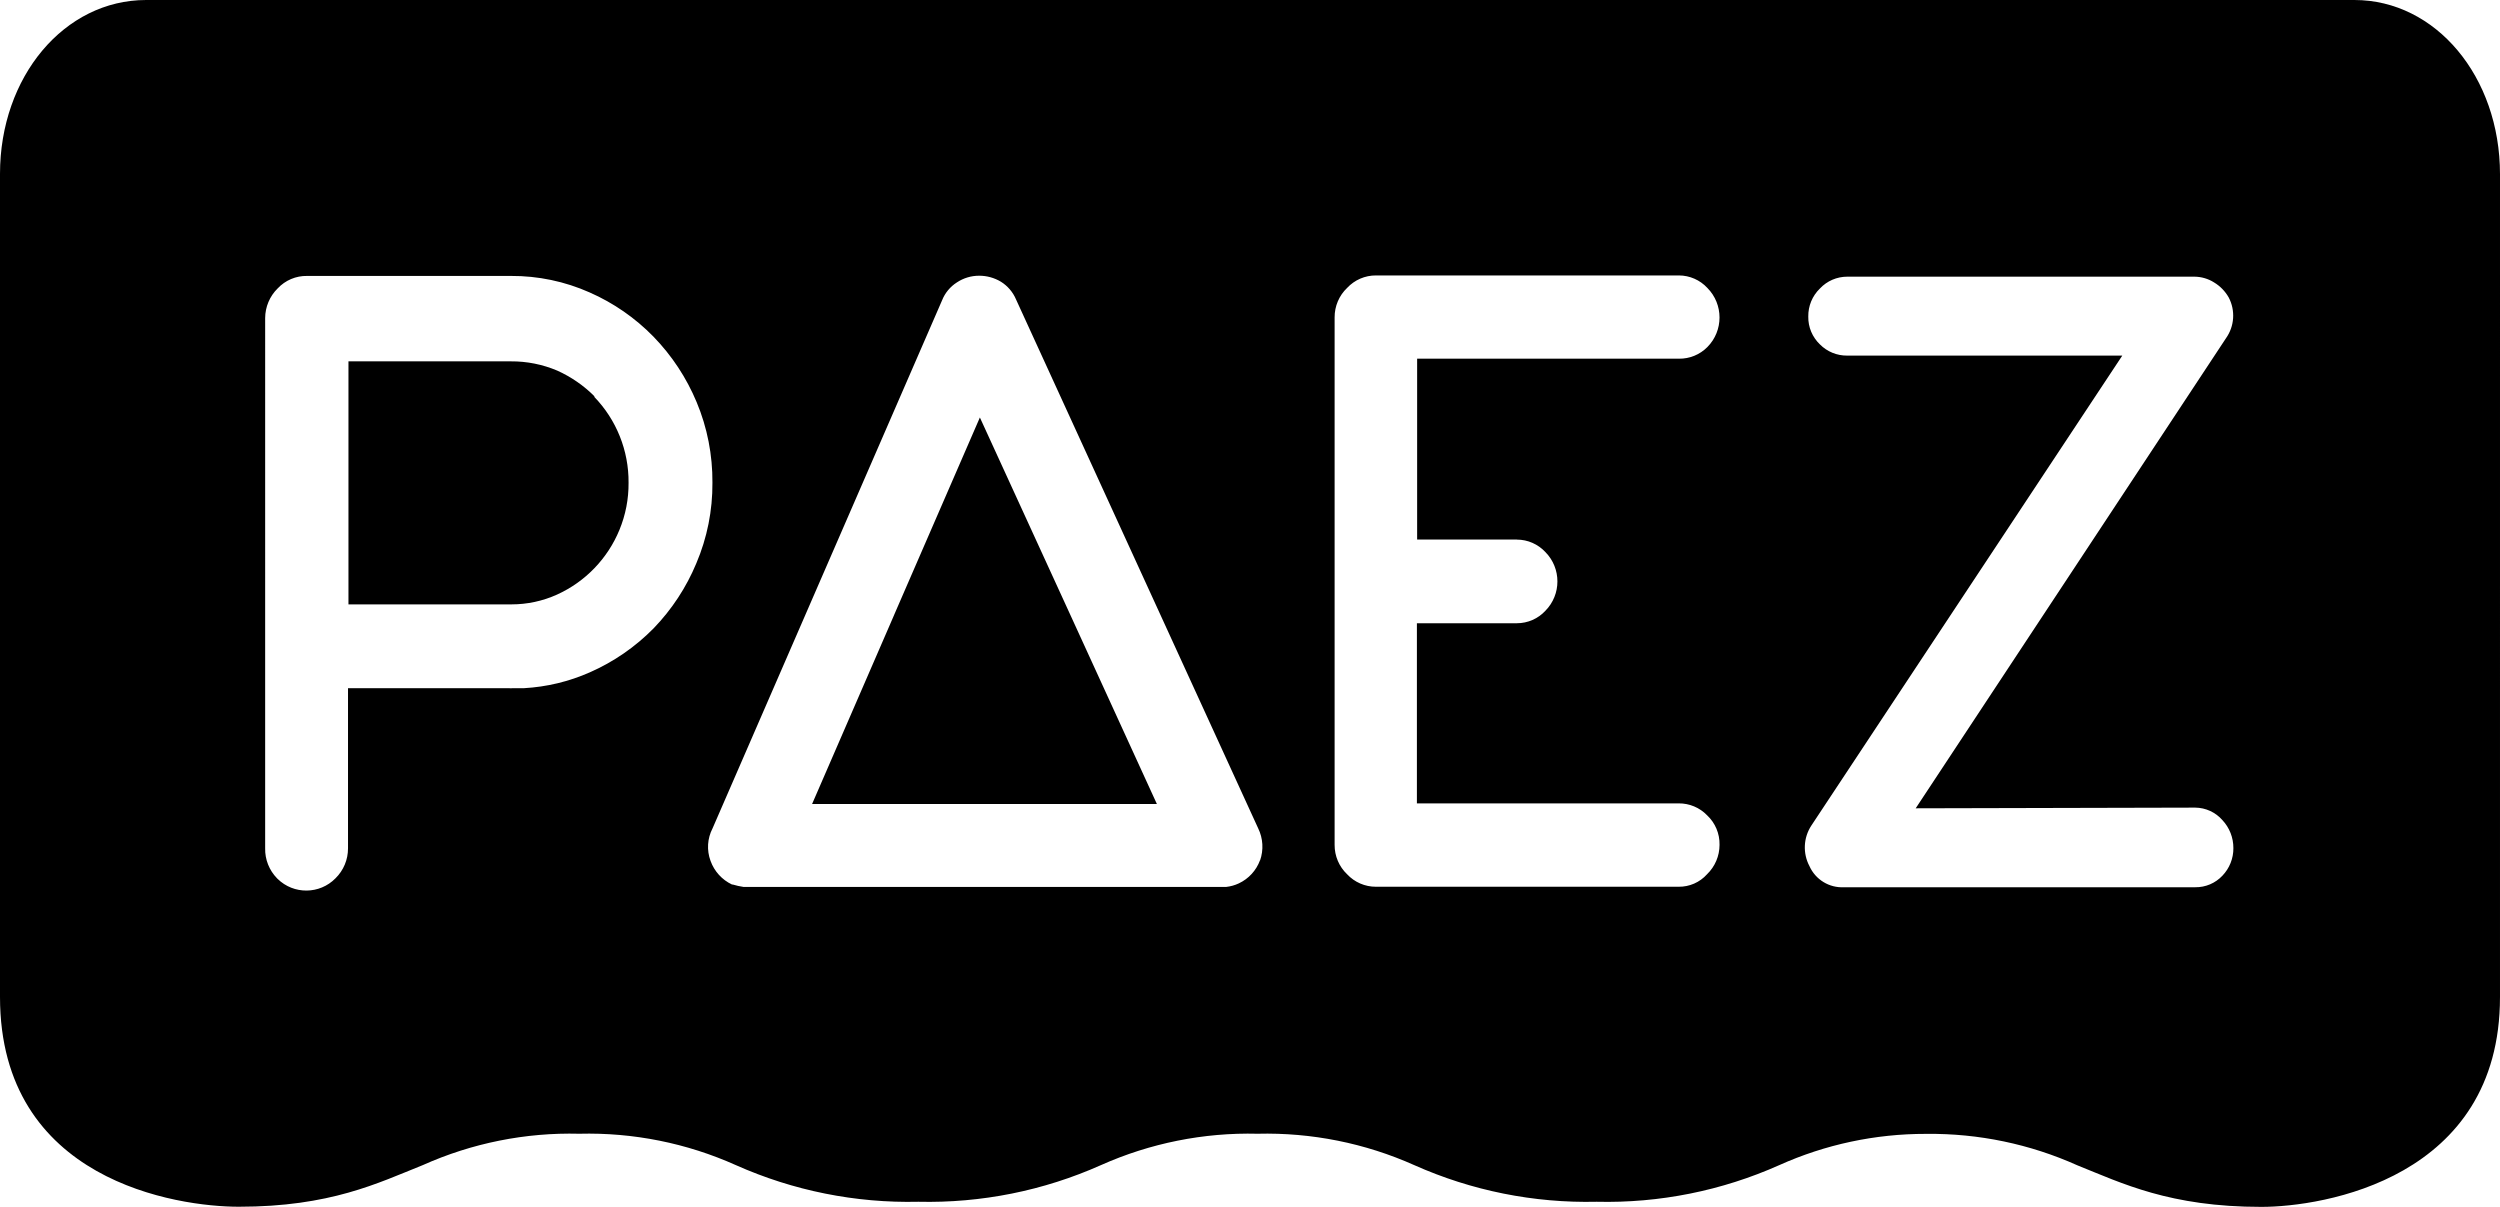 <?xml version="1.0" encoding="iso-8859-1"?>
<!-- Generator: Adobe Illustrator 25.2.0, SVG Export Plug-In . SVG Version: 6.00 Build 0)  -->
<svg version="1.1" id="Layer_1" xmlns="http://www.w3.org/2000/svg" xmlns:xlink="http://www.w3.org/1999/xlink" x="0px" y="0px"
	 viewBox="0 0 1060.59 512" style="enable-background:new 0 0 1060.59 512;" xml:space="preserve">
<g>
	<path d="M252.3,168.24c-4.58-4.62-9.98-8.35-15.91-11.02c-6.21-2.63-12.88-3.96-19.62-3.92h-68.94v103.1h69.21
		c6.63,0,13.2-1.41,19.24-4.14c12.01-5.43,21.5-15.27,26.51-27.47c2.61-6.32,3.92-13.09,3.87-19.95
		c0.12-13.65-5.14-26.8-14.65-36.58h0.27V168.24z"/>
	<polygon points="415.7,177.11 379.95,259.41 378.58,262.6 344.52,341.08 490.79,341.08 454.89,262.64 	"/>
	<path d="M998.81,0H62C27.26,0,0,32.54,0,73.76v1.06v348.09c0,78.11,75.26,89.03,101.34,89.03c38.76,0,58.97-10.03,78.01-17.65
		c20.86-9.34,43.54-13.9,66.39-13.32c22.87-0.58,45.57,3.96,66.45,13.32c24.34,10.85,50.79,16.16,77.43,15.54
		c26.64,0.62,53.09-4.68,77.43-15.54c20.88-9.32,43.58-13.88,66.45-13.32c22.89-0.56,45.59,3.98,66.49,13.32
		c24.32,10.85,50.75,16.16,77.37,15.54c26.66,0.64,53.13-4.68,77.47-15.54c19.55-8.78,40.77-13.3,62.21-13.26h0.31
		c22.02-0.23,43.81,4.31,63.9,13.32c19.04,7.64,39.23,17.65,78.05,17.65c26.1,0,101.29-11.87,101.29-89.03V73.91
		C1060.58,32.5,1033.32,0,998.81,0z M277.28,266.57c-7.75,7.87-16.92,14.21-27.05,18.66c-8.85,3.92-18.33,6.19-28.01,6.73l0,0
		c-0.37,0.04-0.75,0.04-1.12,0h-3.71c-0.46,0.06-0.91,0.06-1.39,0h-68.36v67.92c0.02,4.79-1.89,9.36-5.3,12.72
		c-6.73,6.86-17.75,6.96-24.59,0.23c-0.08-0.08-0.15-0.15-0.23-0.23c-3.31-3.4-5.14-7.98-5.03-12.72V134.93
		c0.02-4.72,1.93-9.26,5.3-12.57c3.23-3.46,7.79-5.39,12.51-5.3h86.44c11.52-0.06,22.89,2.32,33.41,7
		c10.13,4.45,19.31,10.81,27.05,18.73c7.81,8.04,14.04,17.48,18.35,27.84c4.52,10.81,6.77,22.43,6.69,34.16
		c0.08,11.75-2.24,23.39-6.84,34.2C291.14,249.24,284.99,258.58,277.28,266.57z M534.54,364.95c-1.57,4.33-4.83,7.87-9.01,9.82
		c-1.68,0.79-3.46,1.28-5.3,1.49l0,0H315.38l0,0c-1.53-0.23-3.02-0.56-4.52-1.01h-0.31c-4.25-2.01-7.52-5.61-9.11-10.03
		c-1.68-4.52-1.37-9.51,0.85-13.8l97.36-223.99c1.24-3.15,3.46-5.82,6.32-7.64c2.78-1.84,6.05-2.82,9.38-2.82
		c3.27-0.02,6.48,0.87,9.28,2.55c2.86,1.78,5.1,4.41,6.42,7.54l102.72,224.36c2.07,4.25,2.36,9.16,0.79,13.63v-0.1H534.54z
		 M643.52,228.92c4.6,0,8.97,1.93,12.1,5.3c6.79,6.9,6.79,17.98,0,24.88c-3.11,3.38-7.5,5.3-12.1,5.3h-42.42v76.42h111.05
		c4.54-0.04,8.89,1.78,12.04,5.03c3.48,3.25,5.41,7.81,5.3,12.57c0,4.7-1.91,9.2-5.3,12.47c-3.07,3.44-7.48,5.37-12.1,5.3H583.73
		c-4.64,0.02-9.09-1.91-12.24-5.3c-3.42-3.25-5.32-7.75-5.3-12.47v-223.8c-0.02-4.7,1.89-9.22,5.3-12.47
		c3.17-3.4,7.6-5.32,12.24-5.3h128.49c4.6,0,8.99,1.93,12.1,5.3c6.88,6.94,6.88,18.15,0,25.09c-3.17,3.21-7.52,4.99-12.04,4.93
		H601.2v76.73h42.32V228.92z M931.3,342.62c4.41,0.04,8.62,1.97,11.52,5.3c3.02,3.21,4.68,7.48,4.66,11.87
		c0.04,4.37-1.64,8.58-4.66,11.72c-2.98,3.17-7.15,4.95-11.52,4.89H782.28c-6.26,0.33-12.08-3.23-14.65-8.97
		c-2.88-5.45-2.57-12.04,0.79-17.17l0,0l131.93-199.4H783.69c-4.37,0.06-8.56-1.66-11.62-4.76c-3.21-3.07-5.01-7.33-4.93-11.77
		c-0.08-4.5,1.7-8.8,4.93-11.93c3-3.21,7.21-5.03,11.62-5.03h147.32c2.92,0.04,5.8,0.87,8.27,2.44c2.59,1.55,4.72,3.75,6.21,6.36
		l0,0c2.92,5.53,2.47,12.24-1.16,17.34l-131.62,199.4L931.3,342.62z"/>
</g>
</svg>
